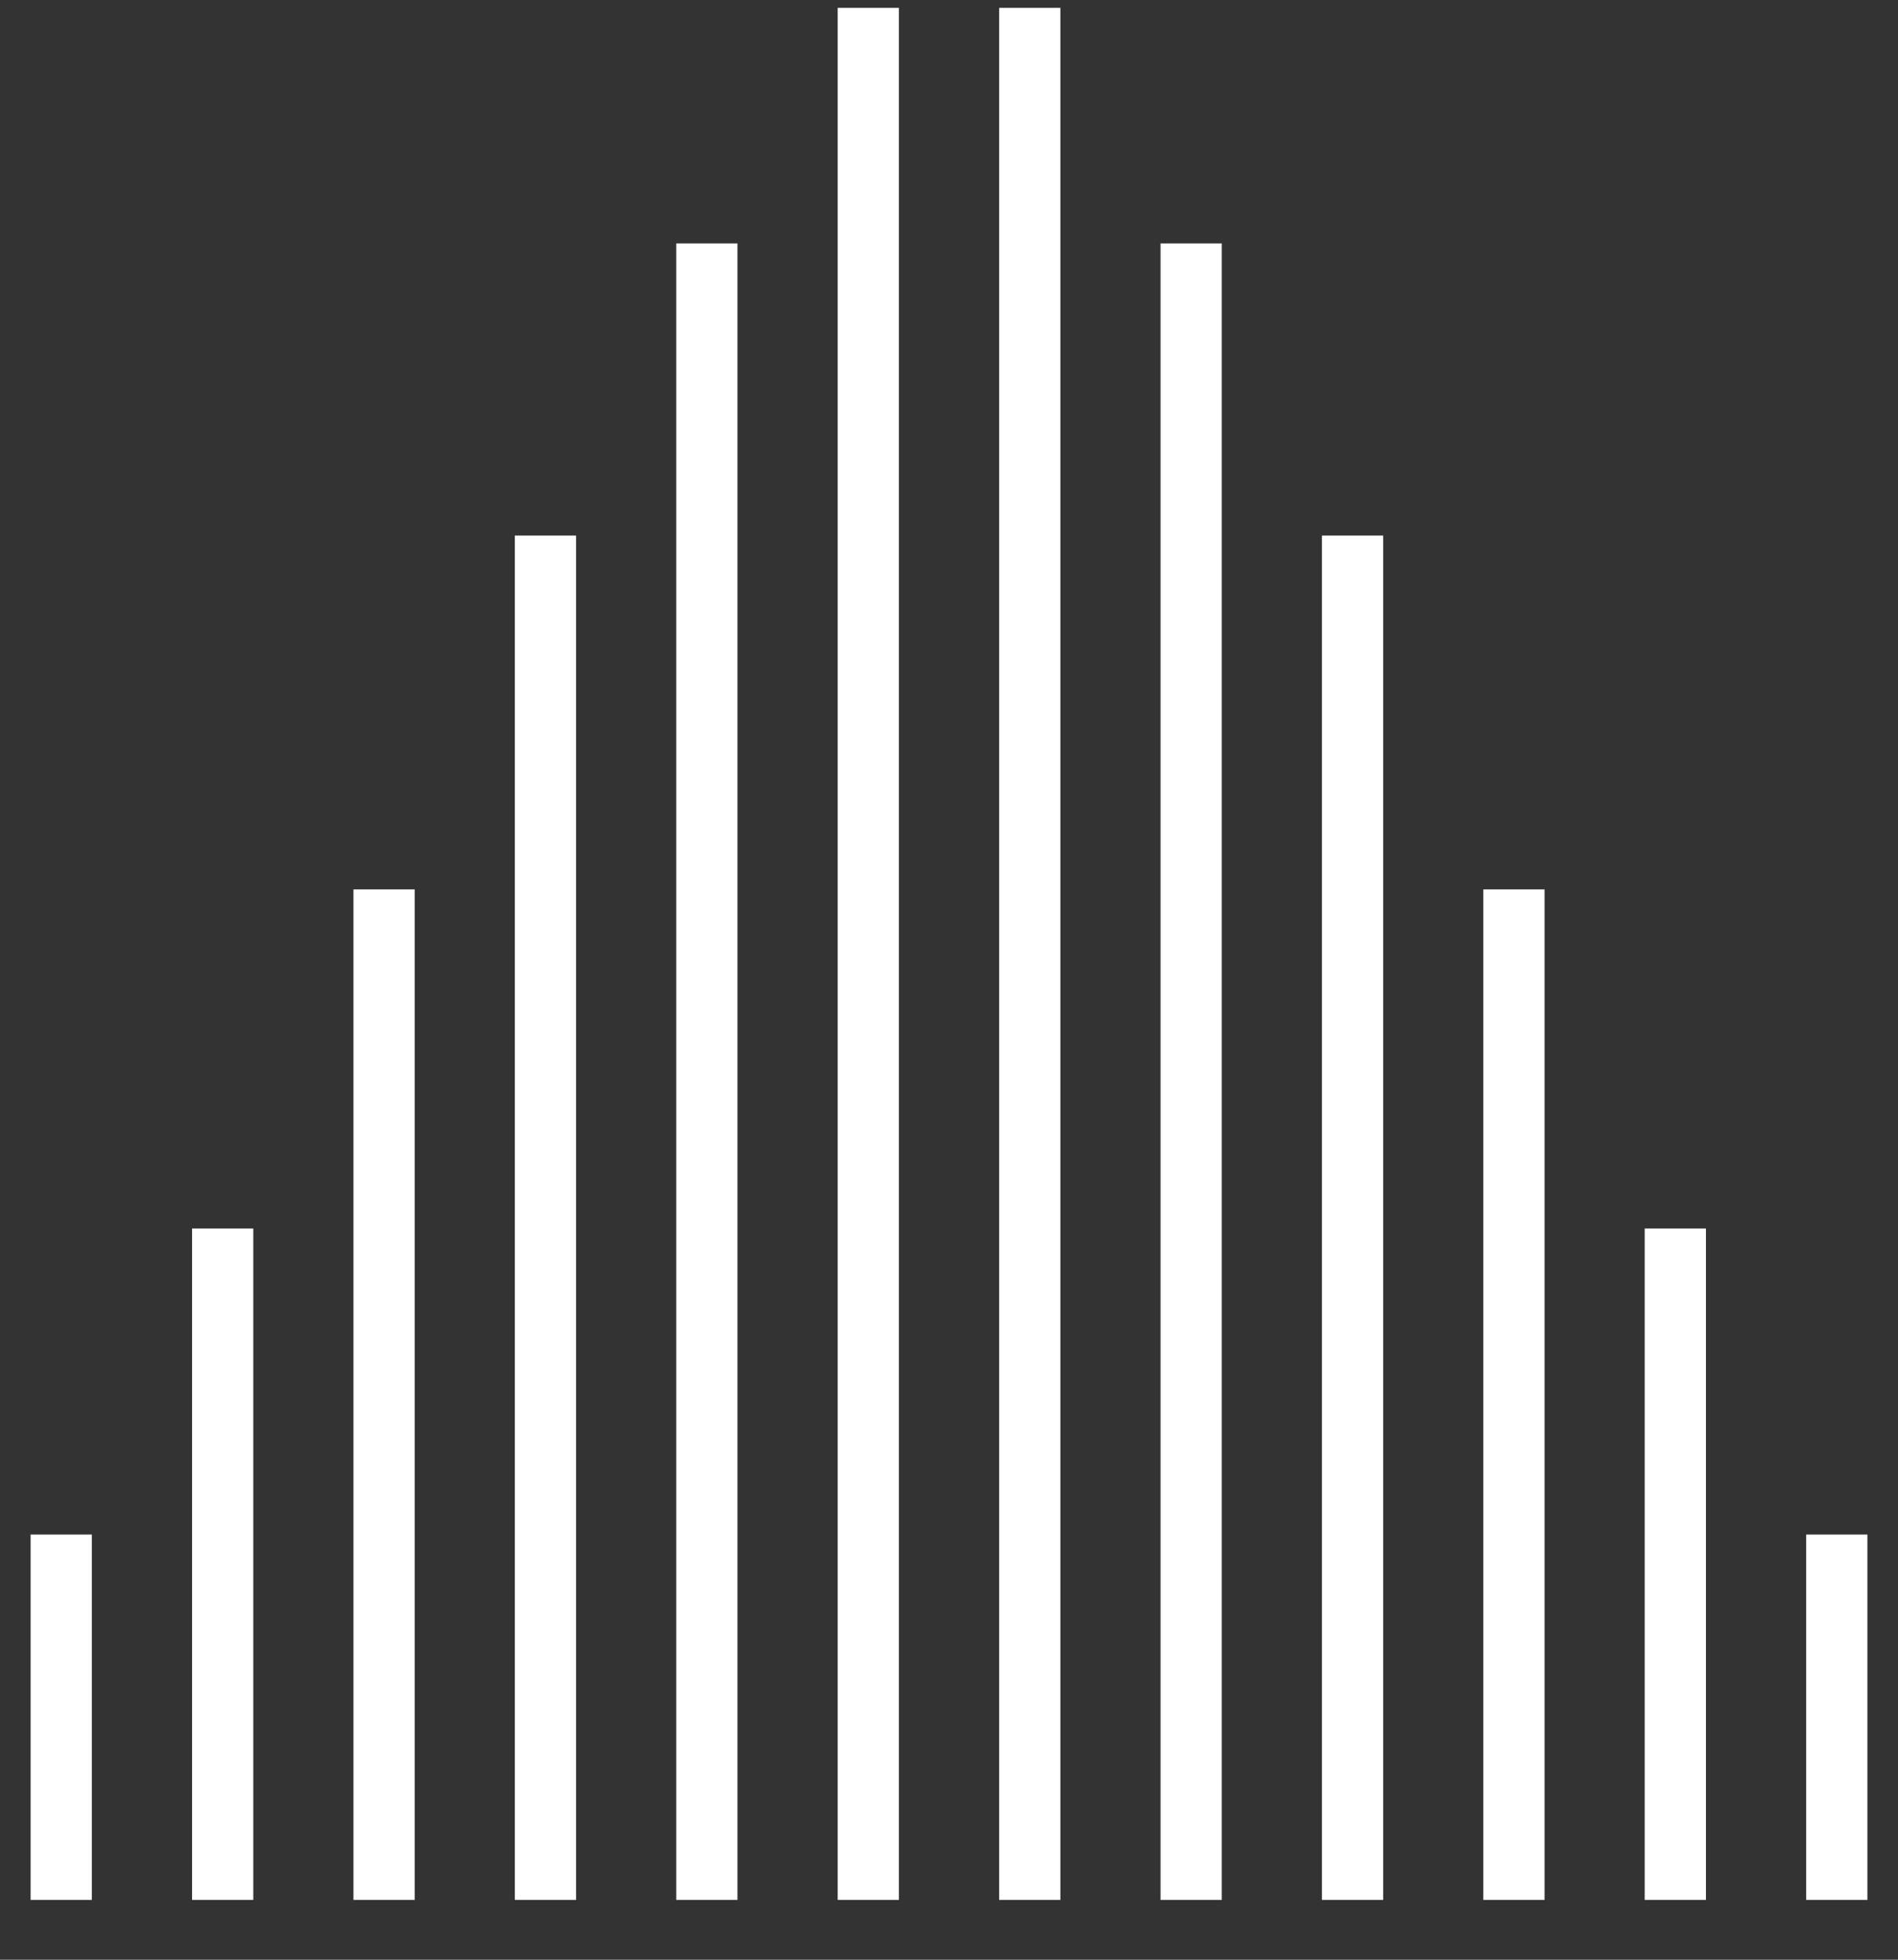 <?xml version="1.0" encoding="UTF-8"?> <svg xmlns="http://www.w3.org/2000/svg" width="31" height="32" viewBox="0 0 31 32" fill="none"><rect x="0" y="0" width="31" height="32" fill="#333333" stroke="none"/> <path d="M1 25.057V31.023" stroke="white" stroke-miterlimit="10"></path> <path d="M3.637 20.06V31.023" stroke="white" stroke-miterlimit="10"></path> <path d="M6.273 14.523V31.023" stroke="white" stroke-miterlimit="10"></path> <path d="M8.909 8.745V31.023" stroke="white" stroke-miterlimit="10"></path> <path d="M11.545 3.975V31.023" stroke="white" stroke-miterlimit="10"></path> <path d="M14.182 0.128V31.023" stroke="white" stroke-miterlimit="10"></path> <path d="M16.819 0.128V31.023" stroke="white" stroke-miterlimit="10"></path> <path d="M19.455 3.975V31.023" stroke="white" stroke-miterlimit="10"></path> <path d="M22.091 8.745V31.023" stroke="white" stroke-miterlimit="10"></path> <path d="M24.727 14.523V31.023" stroke="white" stroke-miterlimit="10"></path> <path d="M27.363 20.06V31.023" stroke="white" stroke-miterlimit="10"></path> <path d="M30 25.057V31.023" stroke="white" stroke-miterlimit="10"></path> </svg> 